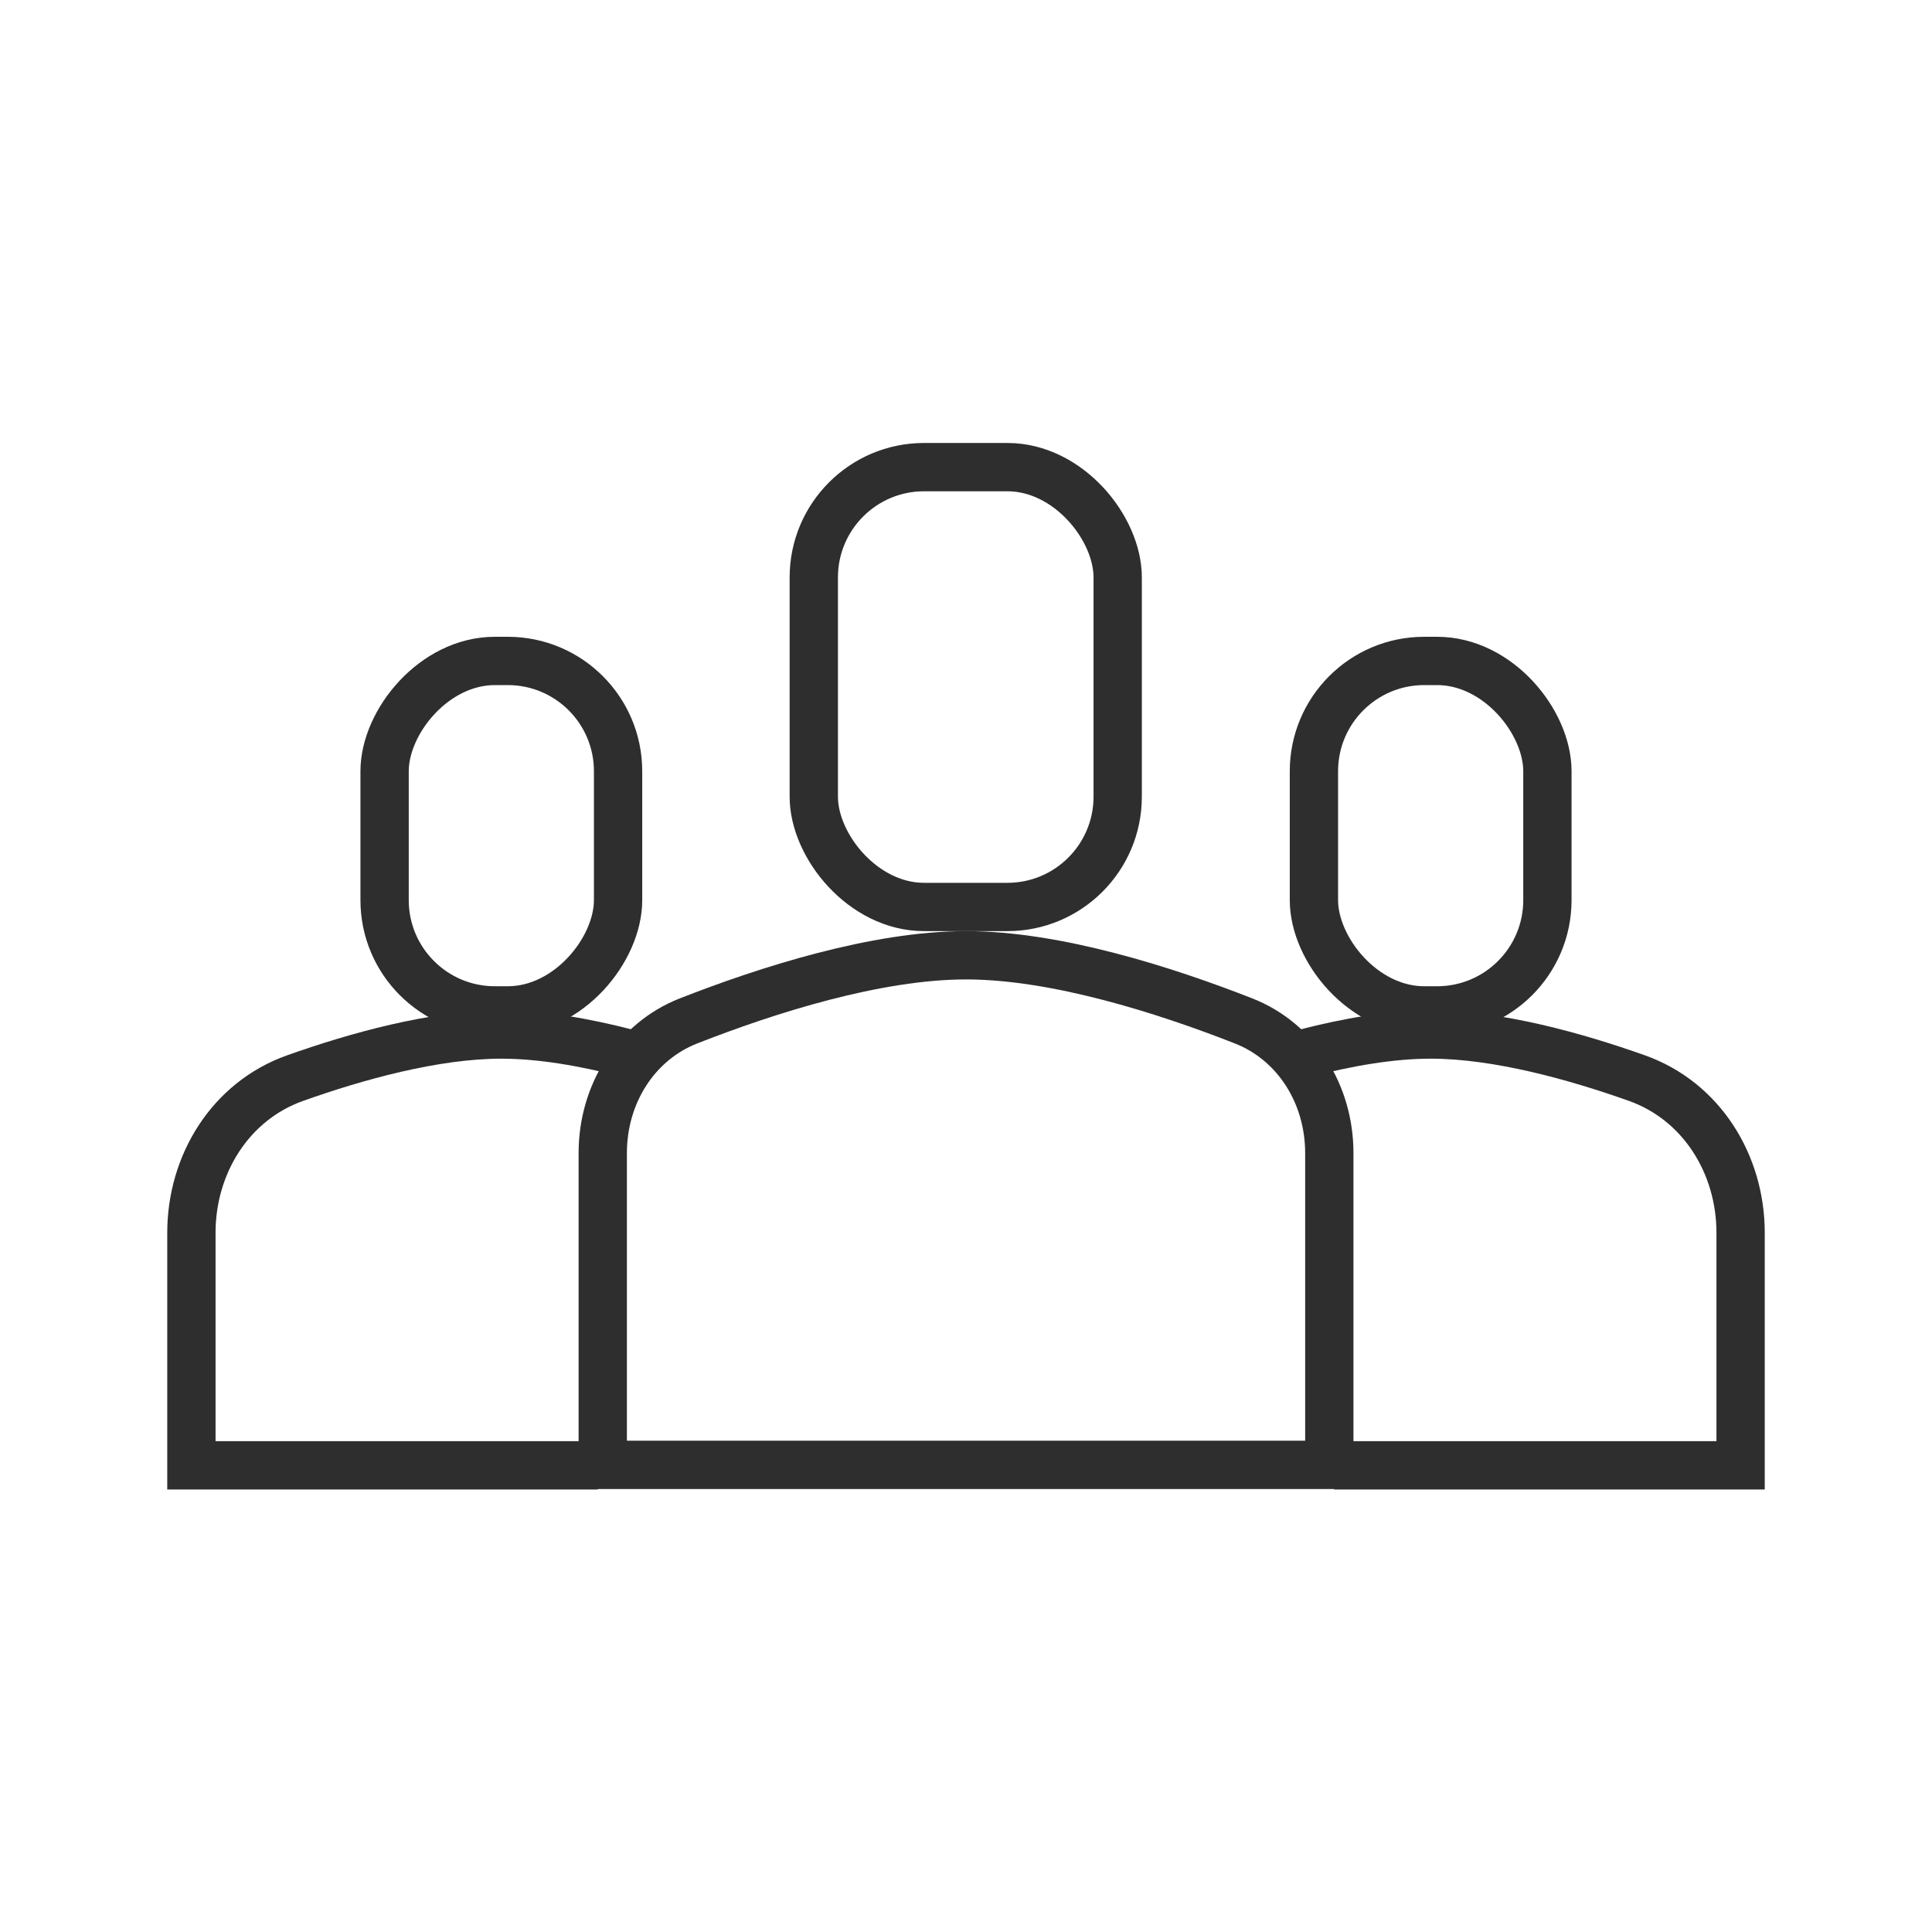 <svg xmlns="http://www.w3.org/2000/svg" width="60" height="60" viewBox="0 0 60 60" fill="none"><rect x="40.805" y="20.526" width="7.251" height="10.853" rx="3.425" stroke="#2E2E2E" stroke-width="1.5"></rect><path d="M40.531 32.706C41.831 32.369 43.193 32.128 44.431 32.128C46.51 32.128 48.939 32.808 50.837 33.482C52.844 34.196 54.056 36.156 54.056 38.286V45.507H41.432" stroke="#2E2E2E" stroke-width="1.5"></path><rect x="-0.75" y="0.75" width="7.251" height="10.853" rx="3.425" transform="matrix(-1 0 0 1 18.445 19.776)" stroke="#2E2E2E" stroke-width="1.5"></rect><path d="M19.469 32.706C18.169 32.369 16.807 32.128 15.569 32.128C13.49 32.128 11.061 32.808 9.163 33.482C7.156 34.196 5.944 36.156 5.944 38.286V45.507H18.567" stroke="#2E2E2E" stroke-width="1.5"></path><rect x="25.273" y="14.507" width="9.438" height="13.66" rx="3.425" stroke="#2E2E2E" stroke-width="1.5"></rect><path d="M18.719 35.81C18.719 33.982 19.742 32.35 21.381 31.706C23.832 30.744 27.214 29.667 30.001 29.667C32.788 29.667 36.17 30.744 38.621 31.706C40.26 32.35 41.283 33.982 41.283 35.81V45.493H18.719V35.81Z" stroke="#2E2E2E" stroke-width="1.5"></path></svg>